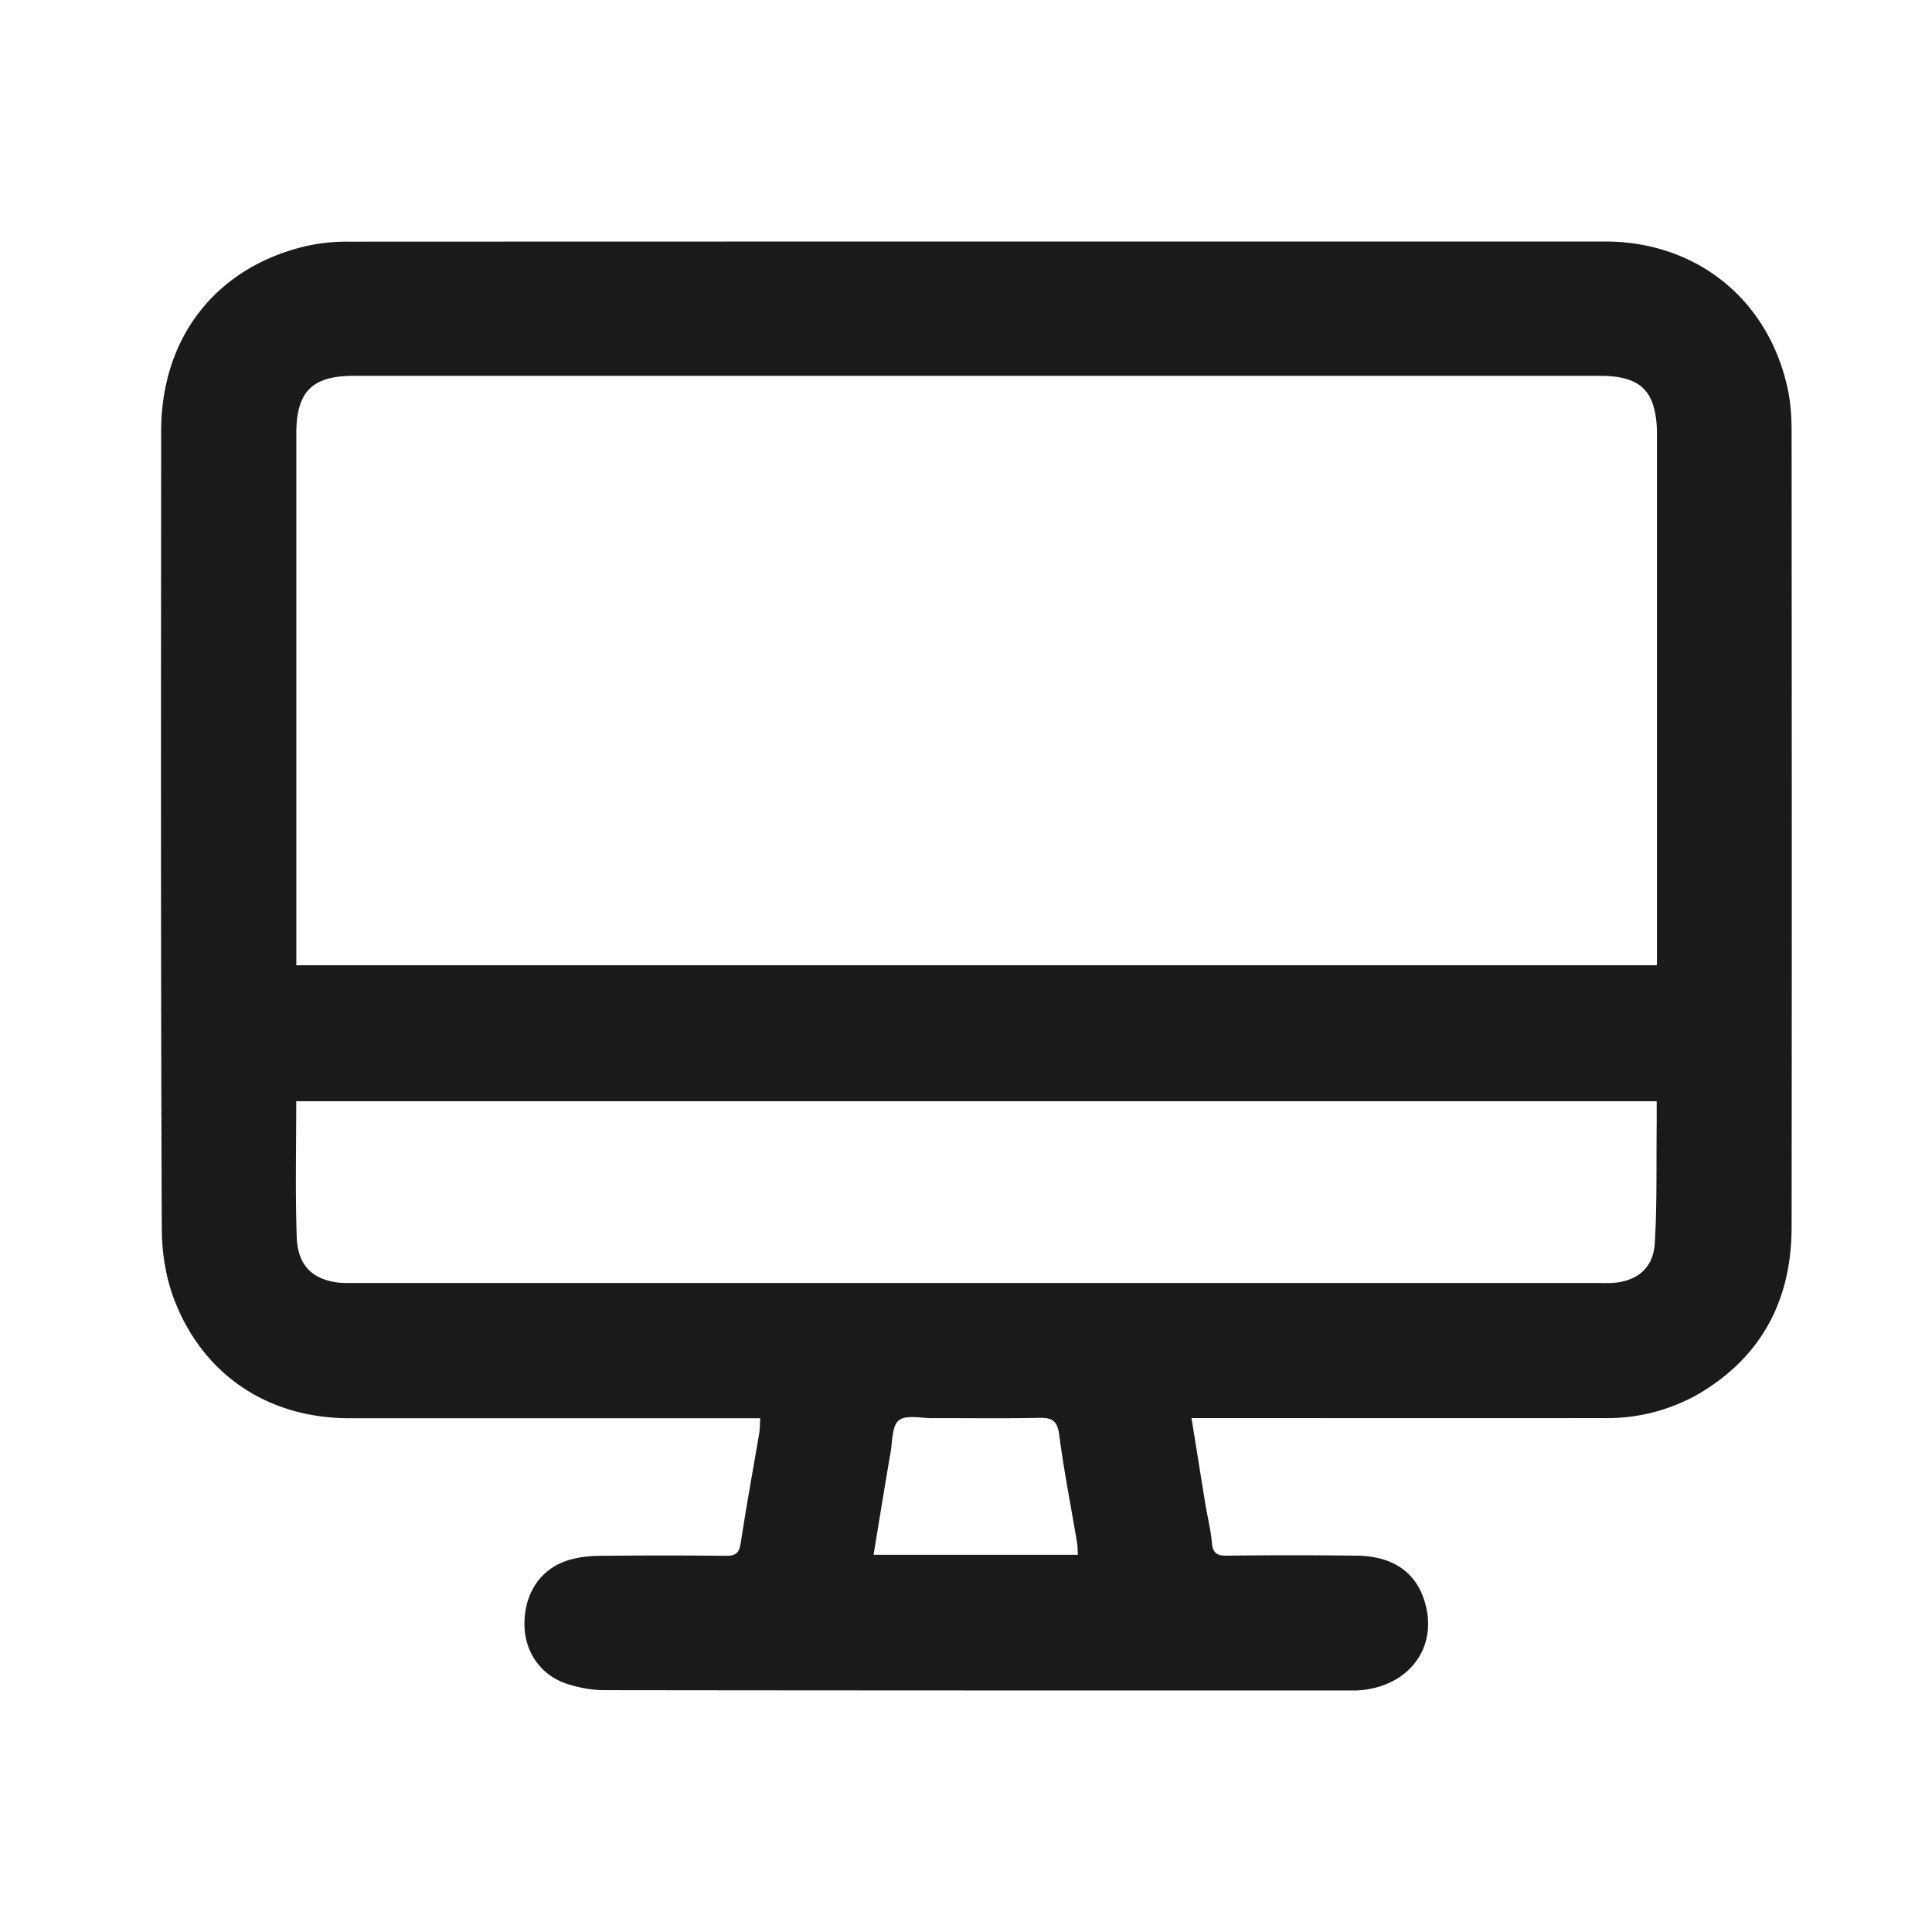 <svg width="24" height="24" viewBox="0 0 24 24" fill="none" xmlns="http://www.w3.org/2000/svg">
    <path d="M9.446 17.618H4.343c-1.002 0-1.809-.527-2.173-1.459-.11-.28-.16-.6-.16-.902-.014-3.3-.01-6.6-.008-9.9 0-1.158.672-2.025 1.778-2.295a2.31 2.31 0 0 1 .543-.06C9.528 3 14.733 3 19.937 3c1.144 0 2.04.727 2.274 1.847.036.172.045.351.045.529.002 3.288.004 6.575 0 9.864 0 .899-.364 1.605-1.145 2.07a2.294 2.294 0 0 1-1.197.306c-1.63.002-3.259 0-4.89 0h-.223c.06.366.114.713.171 1.06.027.163.068.326.083.49.01.125.061.16.183.159a66.254 66.254 0 0 1 1.613 0c.46.005.75.213.854.596.157.57-.226 1.051-.86 1.079h-.102c-3.076 0-6.154 0-9.23-.004-.157 0-.32-.03-.468-.078-.348-.114-.548-.428-.529-.794.019-.38.232-.663.585-.754.12-.032.248-.043.373-.043a71 71 0 0 1 1.545 0c.123 0 .164-.036.183-.16.069-.457.153-.91.23-1.368.009-.054.007-.11.012-.183l.002.002zm11.137-5.625V5.367c0-.106-.013-.218-.043-.321-.075-.263-.278-.377-.656-.377H4.394c-.517 0-.713.196-.713.717v6.605H20.583zM3.68 13.678c0 .575-.013 1.13.006 1.683.01.353.188.526.502.57.073.009.147.007.222.007h15.44c.058 0 .114.002.172 0 .311-.019.515-.181.534-.493.03-.49.018-.983.024-1.474v-.291H3.68v-.002zm9.71 5.636c-.004-.058-.002-.108-.012-.158-.074-.445-.162-.886-.22-1.332-.024-.183-.095-.215-.26-.211-.438.01-.88.002-1.318.004-.142 0-.327-.045-.415.028-.086.069-.078.26-.102.398-.073.42-.14.84-.211 1.271h2.538z" fill="#1A1A1A"/>
</svg>
